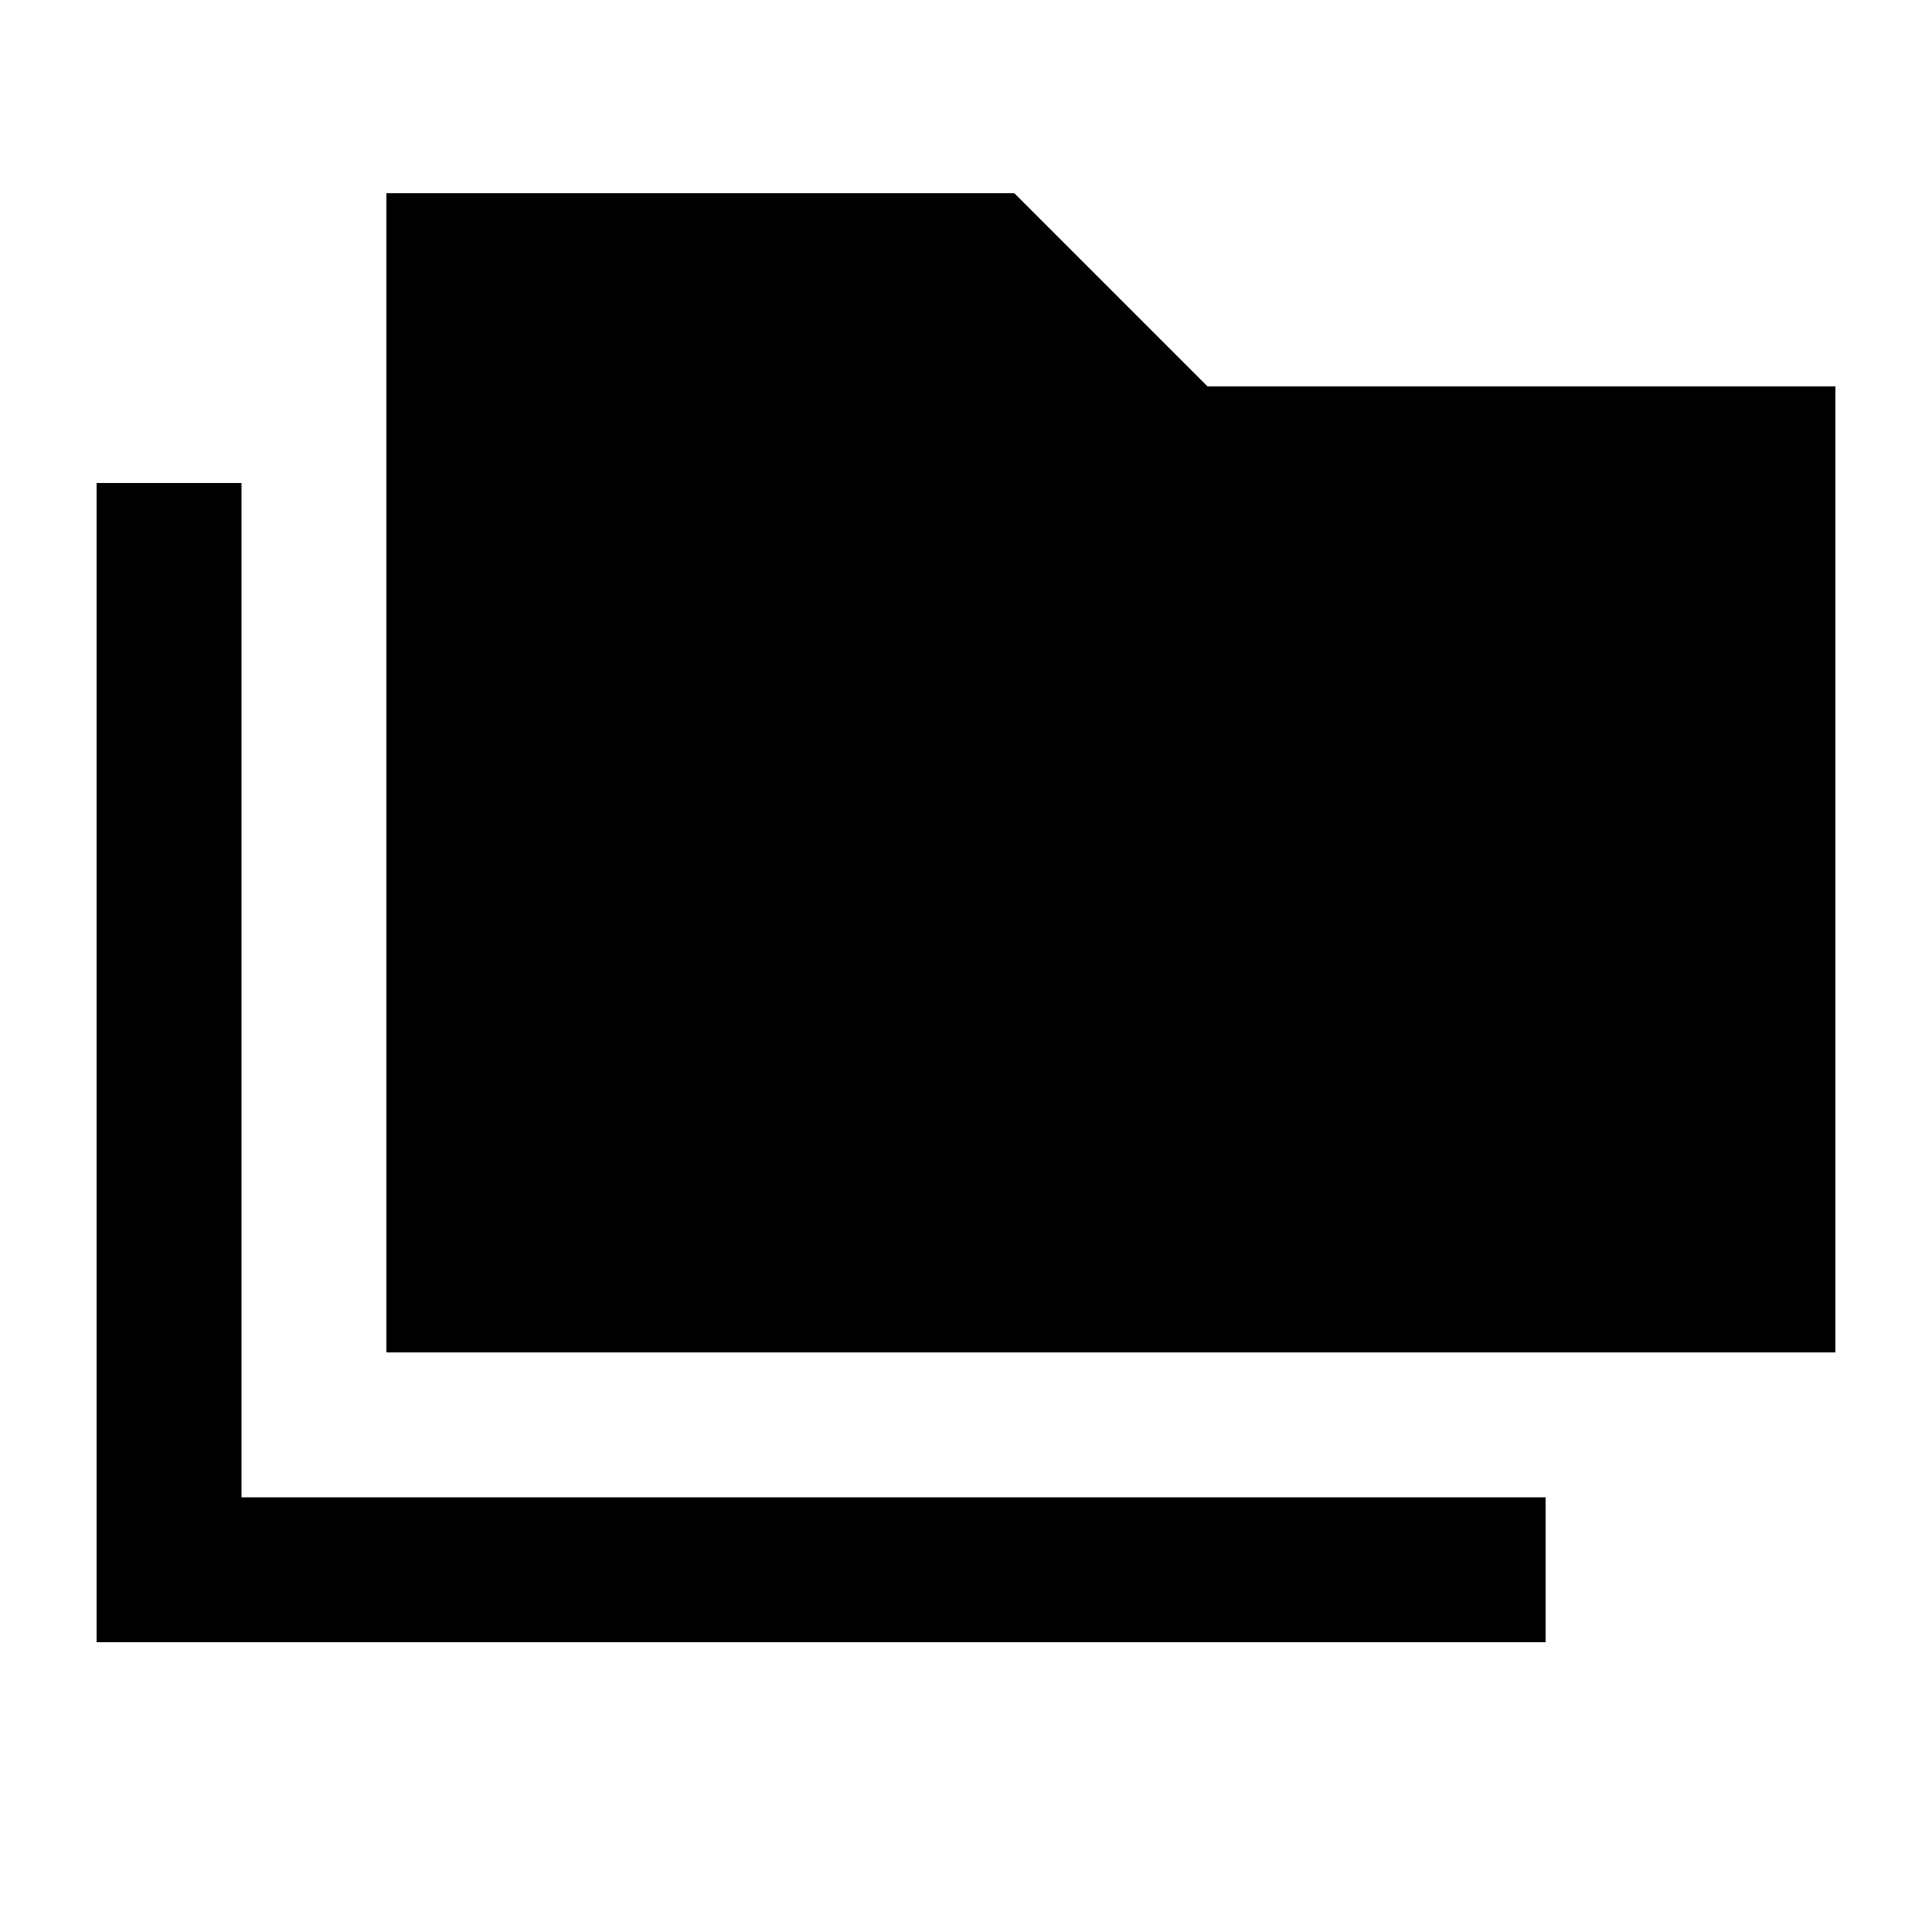 <svg xmlns="http://www.w3.org/2000/svg" viewBox="0 0 640 640"><!--! Font Awesome Pro 7.1.0 by @fontawesome - https://fontawesome.com License - https://fontawesome.com/license (Commercial License) Copyright 2025 Fonticons, Inc. --><path fill="currentColor" d="M608 448L128 448L128 64L336 64L400 128L608 128L608 448zM80 184L80 496L512 496L512 544L32 544L32 160L80 160L80 184z"/></svg>